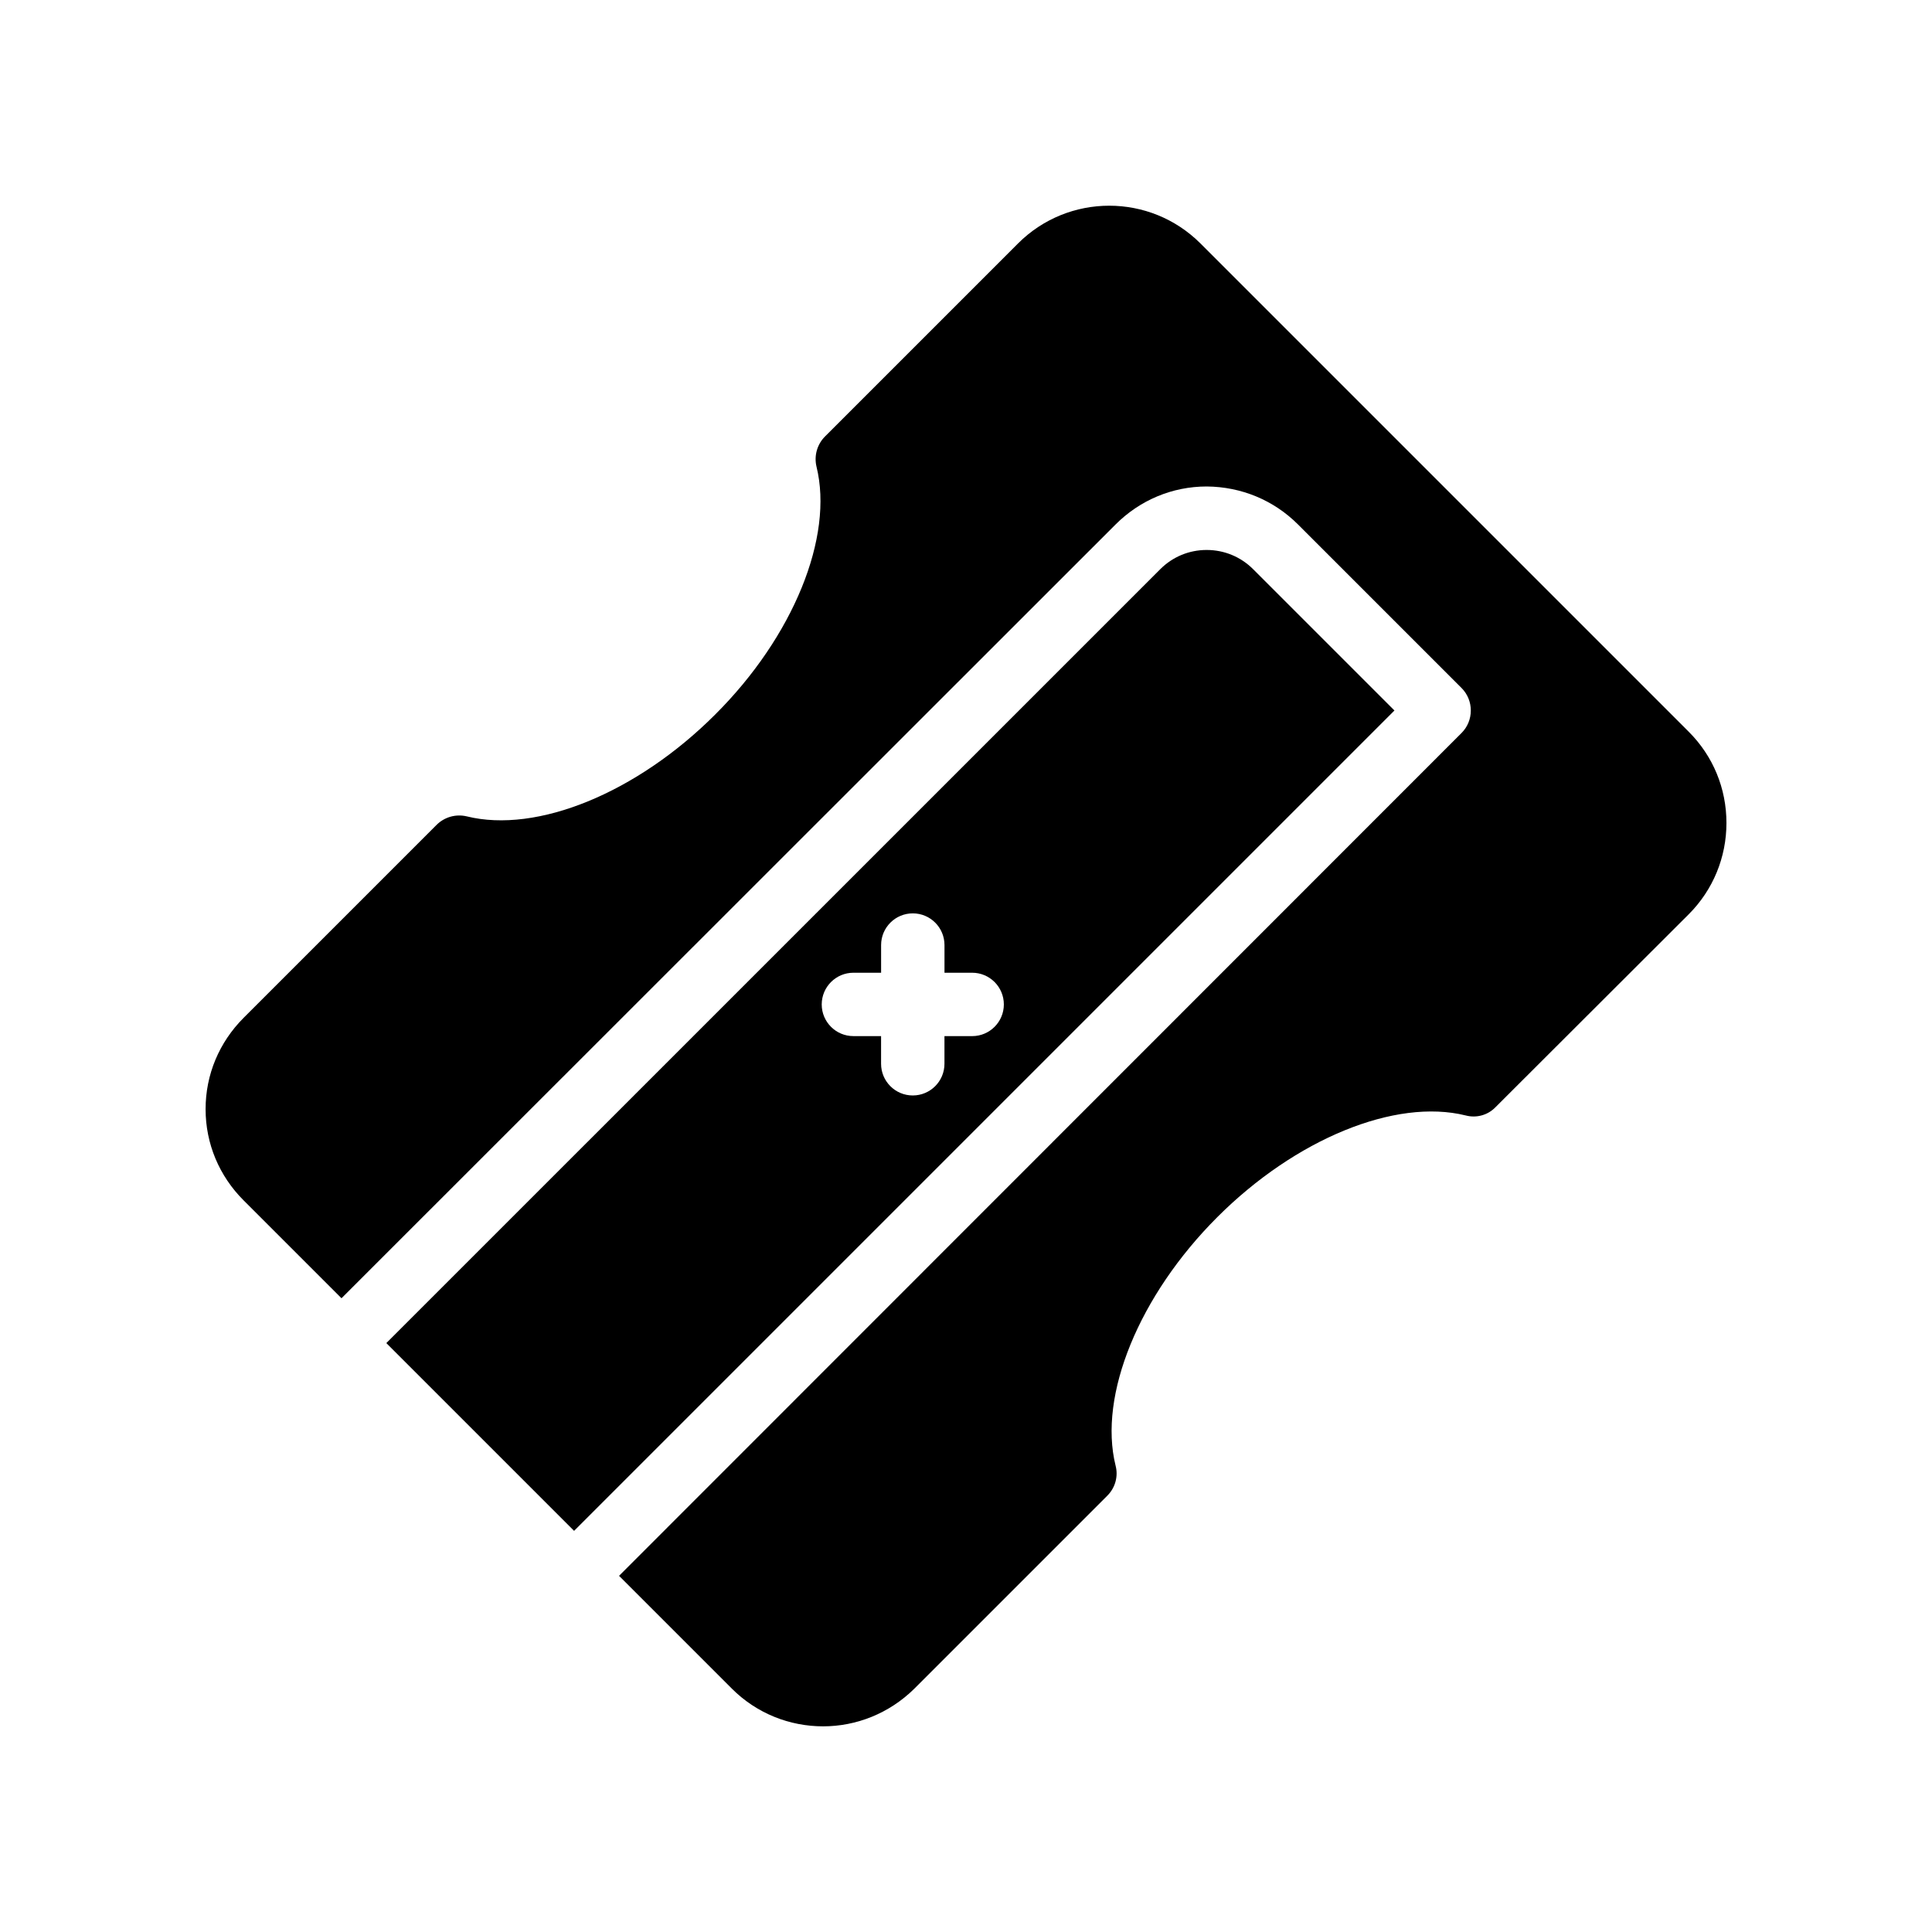 <?xml version="1.0" encoding="UTF-8"?>
<!-- Uploaded to: SVG Repo, www.svgrepo.com, Generator: SVG Repo Mixer Tools -->
<svg fill="#000000" width="800px" height="800px" version="1.1" viewBox="144 144 512 512" xmlns="http://www.w3.org/2000/svg">
 <g>
  <path d="m234.5 488.05 205.13-205.05c6.465-6.465 15.031-10.078 24.184-10.078 9.152 0.086 17.719 3.609 24.184 10.078l43.328 43.328c3.273 3.273 3.273 8.648 0 11.922l-223.27 223.36 29.895 29.895c6.633 6.633 15.367 9.992 24.184 9.992 8.734 0 17.465-3.359 24.184-9.992l51.137-51.137c2.098-2.098 2.938-5.121 2.184-7.977-4.617-18.641 6.215-45.09 26.953-65.832 20.742-20.742 47.191-31.57 65.832-26.953 2.856 0.758 5.879-0.086 7.894-2.184l51.219-51.137c6.461-6.469 9.988-15.117 9.988-24.184 0-9.152-3.527-17.719-9.992-24.184l-129.39-129.39c-13.352-13.352-35.016-13.352-48.367 0l-51.137 51.137c-2.098 2.098-2.938 5.121-2.266 7.977 4.617 18.641-6.129 45.09-26.871 65.746-20.742 20.738-47.191 31.57-65.832 26.953-2.856-0.672-5.879 0.168-7.977 2.266l-51.137 51.137c-6.465 6.469-10.074 15.035-10.074 24.188s3.609 17.719 10.078 24.184z"/>
  <path d="m513.54 332.29-37.457-37.457c-3.273-3.273-7.633-5.078-12.285-5.086h-0.023c-4.641 0-9.004 1.805-12.285 5.086l-205.11 205.1 49.758 49.758zm-143.37 69.496h7.332v-7.336c0-4.637 3.754-8.398 8.398-8.398 4.641 0 8.398 3.758 8.398 8.398v7.336h7.332c4.641 0 8.398 3.758 8.398 8.398 0 4.637-3.754 8.398-8.398 8.398l-7.34-0.004v7.332c0 4.637-3.754 8.398-8.398 8.398-4.641 0-8.398-3.758-8.398-8.398v-7.332h-7.332c-4.641 0-8.398-3.758-8.398-8.398 0.008-4.633 3.762-8.395 8.406-8.395z"/>
 </g>
</svg>